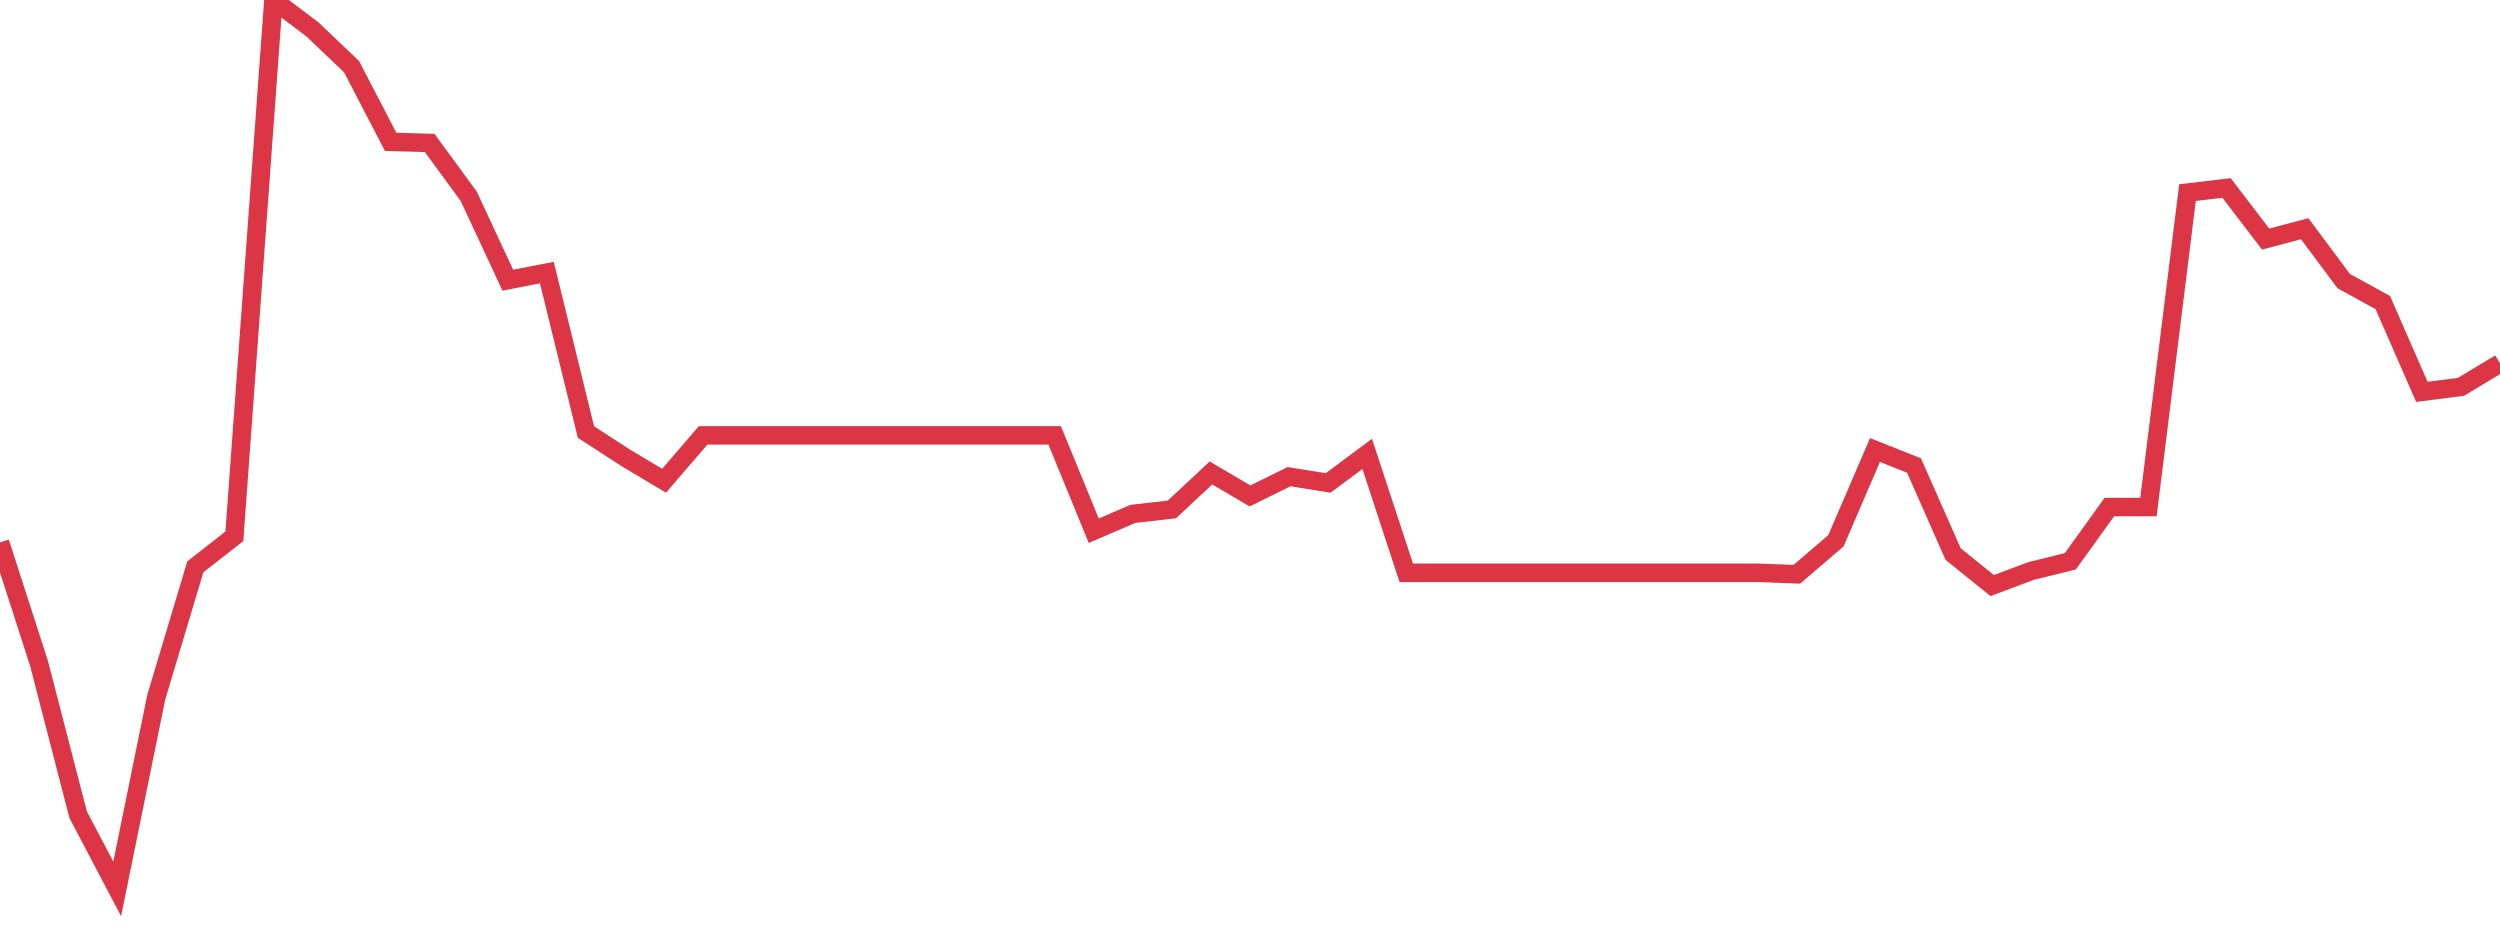 <?xml version="1.0" standalone="no"?>
<!DOCTYPE svg PUBLIC "-//W3C//DTD SVG 1.1//EN" "http://www.w3.org/Graphics/SVG/1.1/DTD/svg11.dtd">
<svg width="135" height="50" viewBox="0 0 135 50" preserveAspectRatio="none" class="sparkline" xmlns="http://www.w3.org/2000/svg"
xmlns:xlink="http://www.w3.org/1999/xlink"><path  class="sparkline--line" d="M 0 29.29 L 0 29.29 L 2.109 35.83 L 4.219 43.99 L 6.328 48 L 8.438 37.65 L 10.547 30.61 L 12.656 28.96 L 14.766 0 L 16.875 1.59 L 18.984 3.6 L 21.094 7.66 L 23.203 7.72 L 25.312 10.6 L 27.422 15.13 L 29.531 14.72 L 31.641 23.33 L 33.75 24.7 L 35.859 25.96 L 37.969 23.51 L 40.078 23.51 L 42.188 23.51 L 44.297 23.51 L 46.406 23.51 L 48.516 23.51 L 50.625 23.51 L 52.734 23.51 L 54.844 23.51 L 56.953 23.51 L 59.062 28.66 L 61.172 27.75 L 63.281 27.51 L 65.391 25.54 L 67.5 26.78 L 69.609 25.74 L 71.719 26.08 L 73.828 24.51 L 75.938 30.93 L 78.047 30.93 L 80.156 30.93 L 82.266 30.93 L 84.375 30.93 L 86.484 30.93 L 88.594 30.93 L 90.703 30.93 L 92.812 30.93 L 94.922 30.93 L 97.031 31.01 L 99.141 29.2 L 101.25 24.3 L 103.359 25.14 L 105.469 29.92 L 107.578 31.62 L 109.688 30.83 L 111.797 30.31 L 113.906 27.38 L 116.016 27.38 L 118.125 10.4 L 120.234 10.15 L 122.344 12.91 L 124.453 12.35 L 126.562 15.18 L 128.672 16.34 L 130.781 21.16 L 132.891 20.89 L 135 19.62" fill="none" stroke-width="1" stroke="#dc3545"></path></svg>